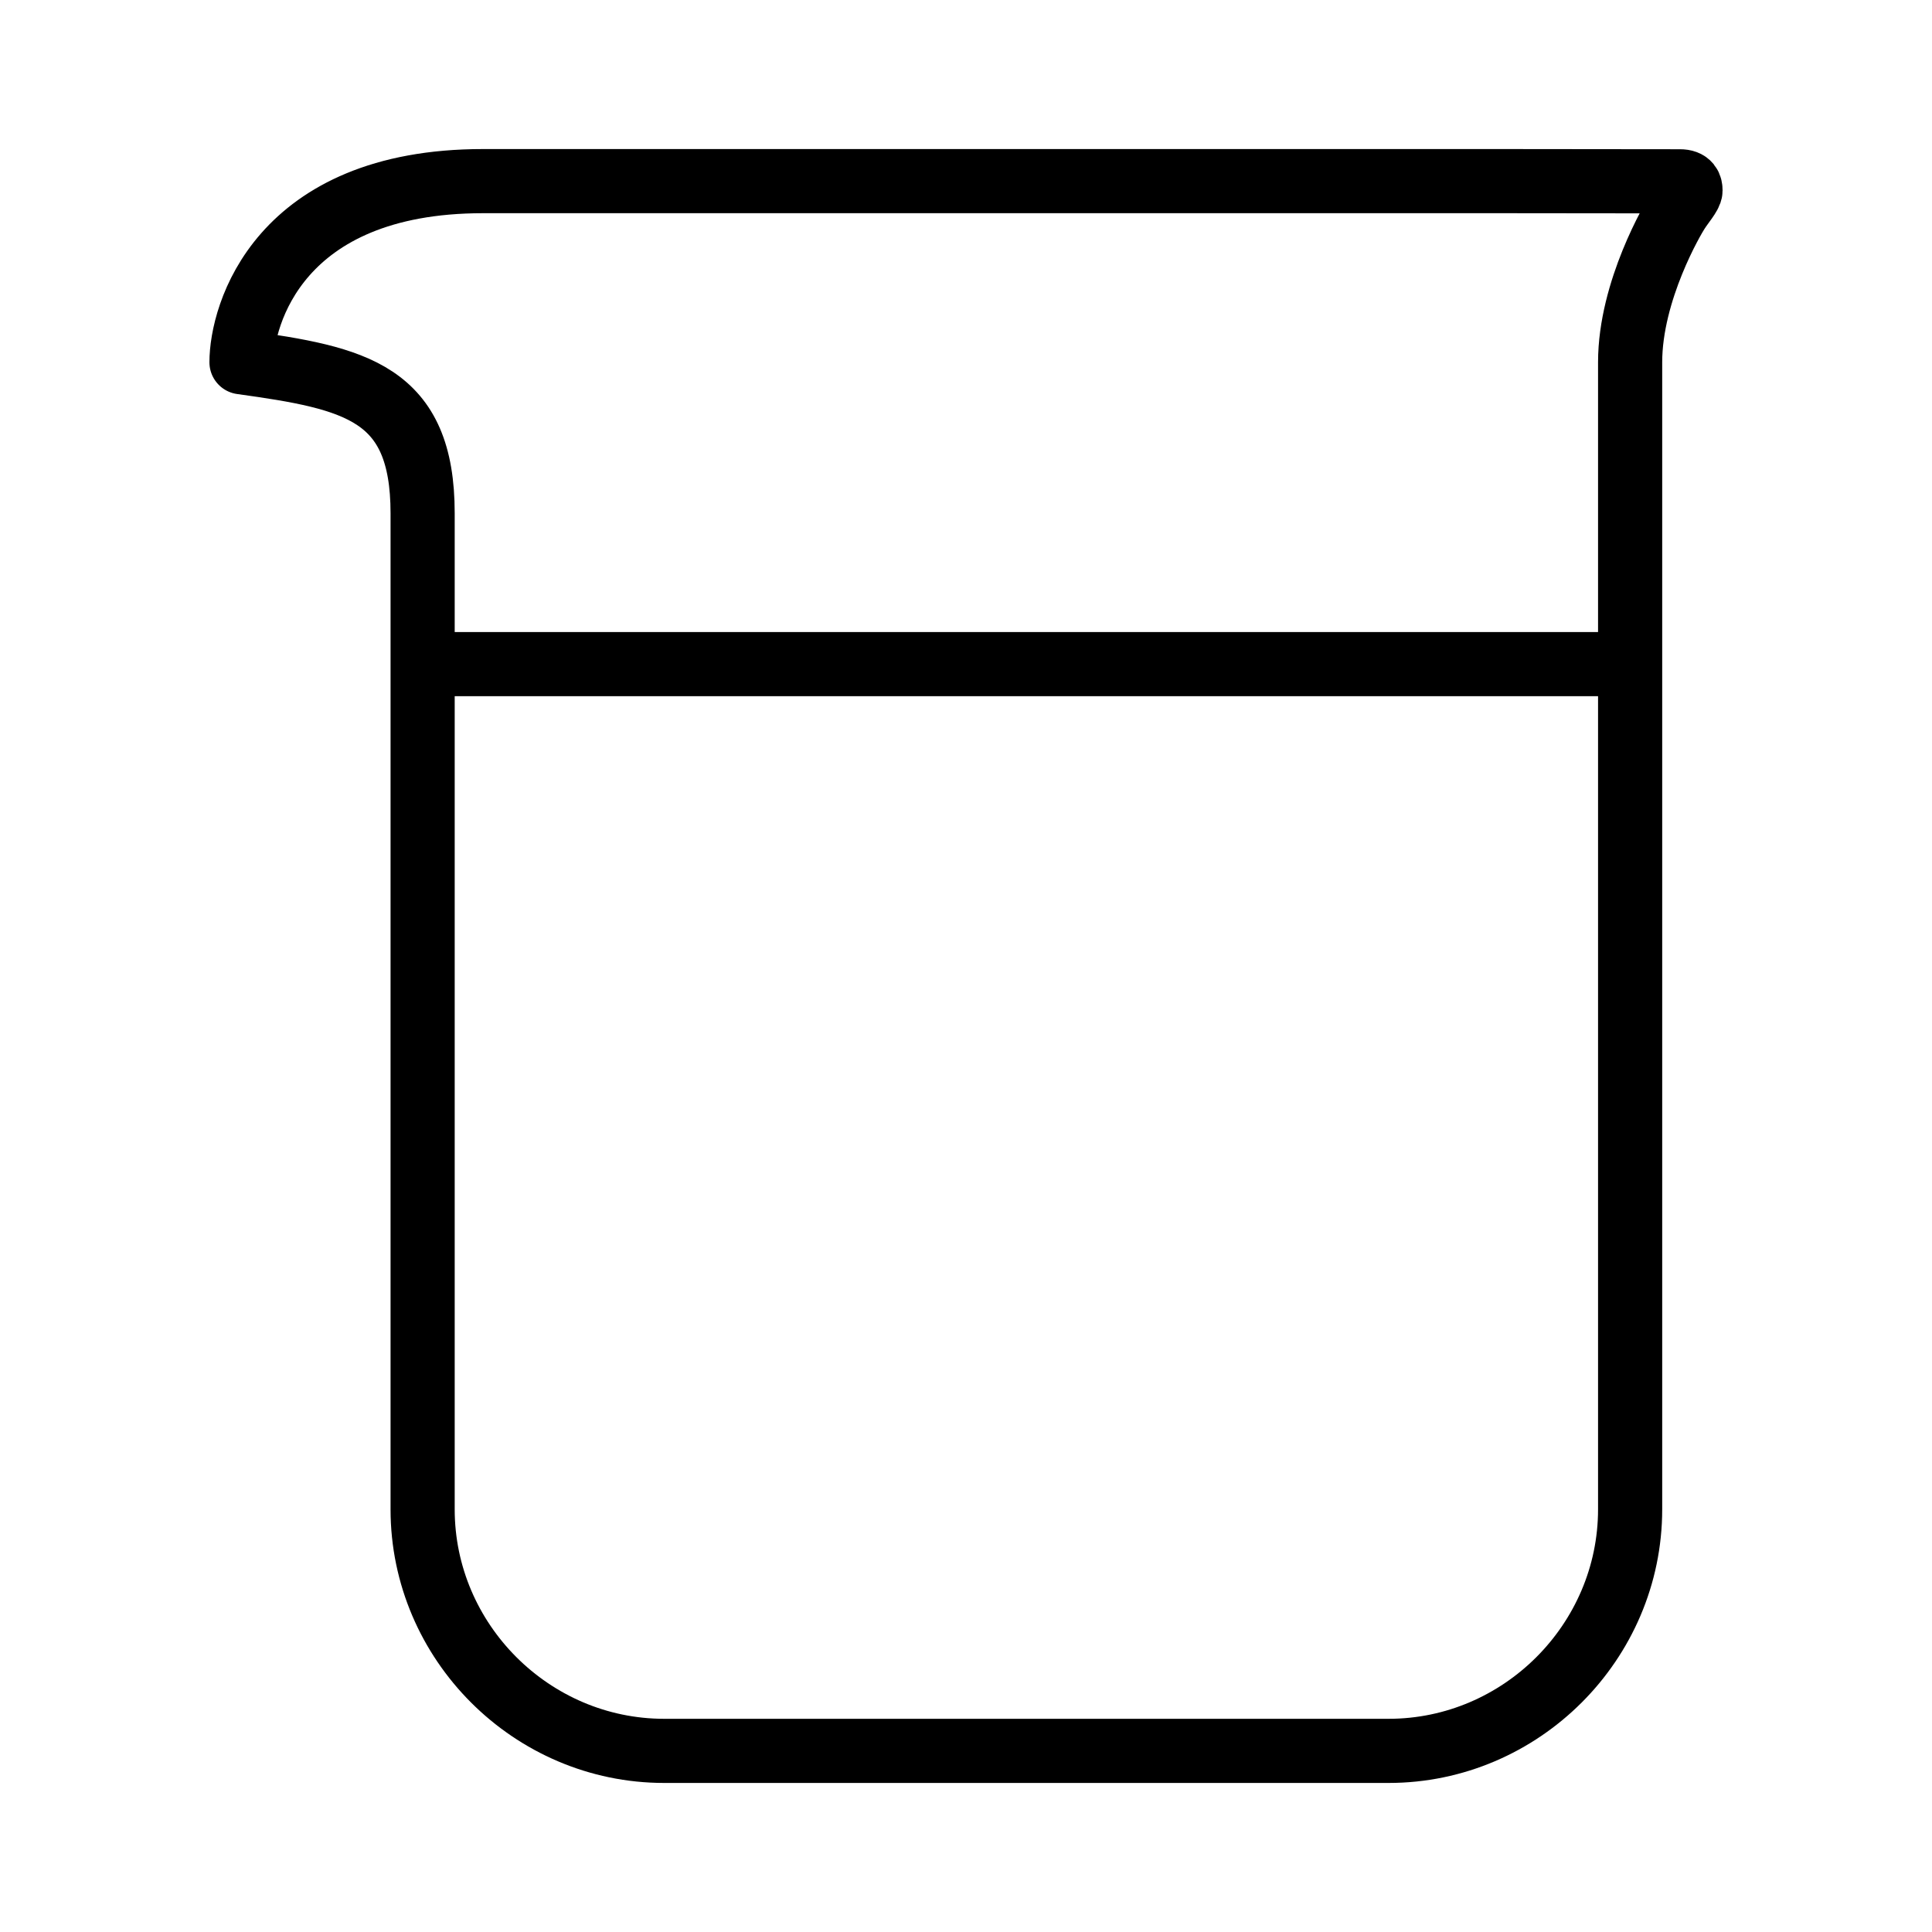 <?xml version="1.0" encoding="UTF-8" standalone="no"?>
<!DOCTYPE svg PUBLIC "-//W3C//DTD SVG 1.1//EN" "http://www.w3.org/Graphics/SVG/1.1/DTD/svg11.dtd">
<svg width="100%" height="100%" viewBox="0 0 512 512" version="1.1" xmlns="http://www.w3.org/2000/svg" xmlns:xlink="http://www.w3.org/1999/xlink" xml:space="preserve" xmlns:serif="http://www.serif.com/" style="fill-rule:evenodd;clip-rule:evenodd;stroke-linecap:round;stroke-linejoin:round;">
    <path d="M445.2,48.05L398,48L128,48C73.7,48 64,83.7 64,96C94.3,100.2 112,104 112,136L112,400C112,435.109 140.891,464 176,464L368,464C403.109,464 432,435.109 432,400L432,96C432,77 443.5,57.65 444.6,56C445.8,54.1 448,51.6 448,50.5C448,49.4 447.7,48.05 445.2,48.05ZM112,176L432,176" style="fill:none;fill-rule:nonzero;stroke:black;stroke-width:17px;"/>
</svg>
